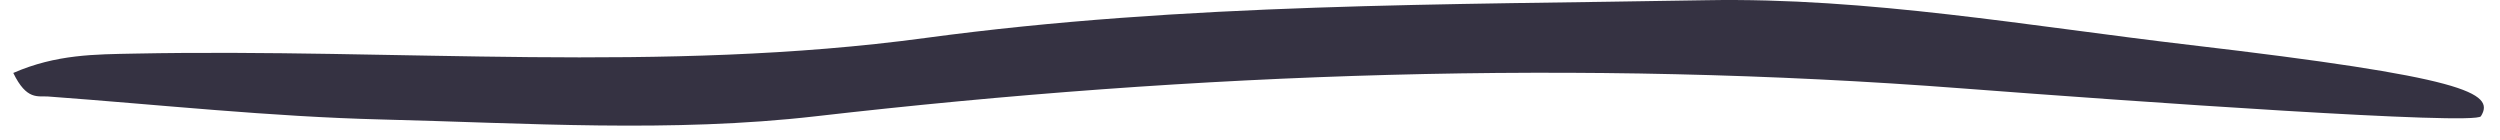 <svg width="143" height="8" viewBox="0 0 143 8" xmlns="http://www.w3.org/2000/svg">
    <path d="M125.274 2.573C116.061 1.493 106.87-.155 97.601.012 82.696.279 67.806.164 52.914 2.174c-15.044 2.03-30.153.59-45.233.892C5.457 3.11 3.211 3.1.76 4.173c.766 1.583 1.41 1.304 1.996 1.347 6.357.468 12.713 1.156 19.073 1.314 8.278.205 16.56.767 24.837-.184 21.85-2.511 43.707-3.271 65.599-1.592 9.84.754 29.312 2.116 29.642 1.592.848-1.35-.95-2.24-16.632-4.077z" fill="#353242" fill-rule="evenodd"/>
</svg>
